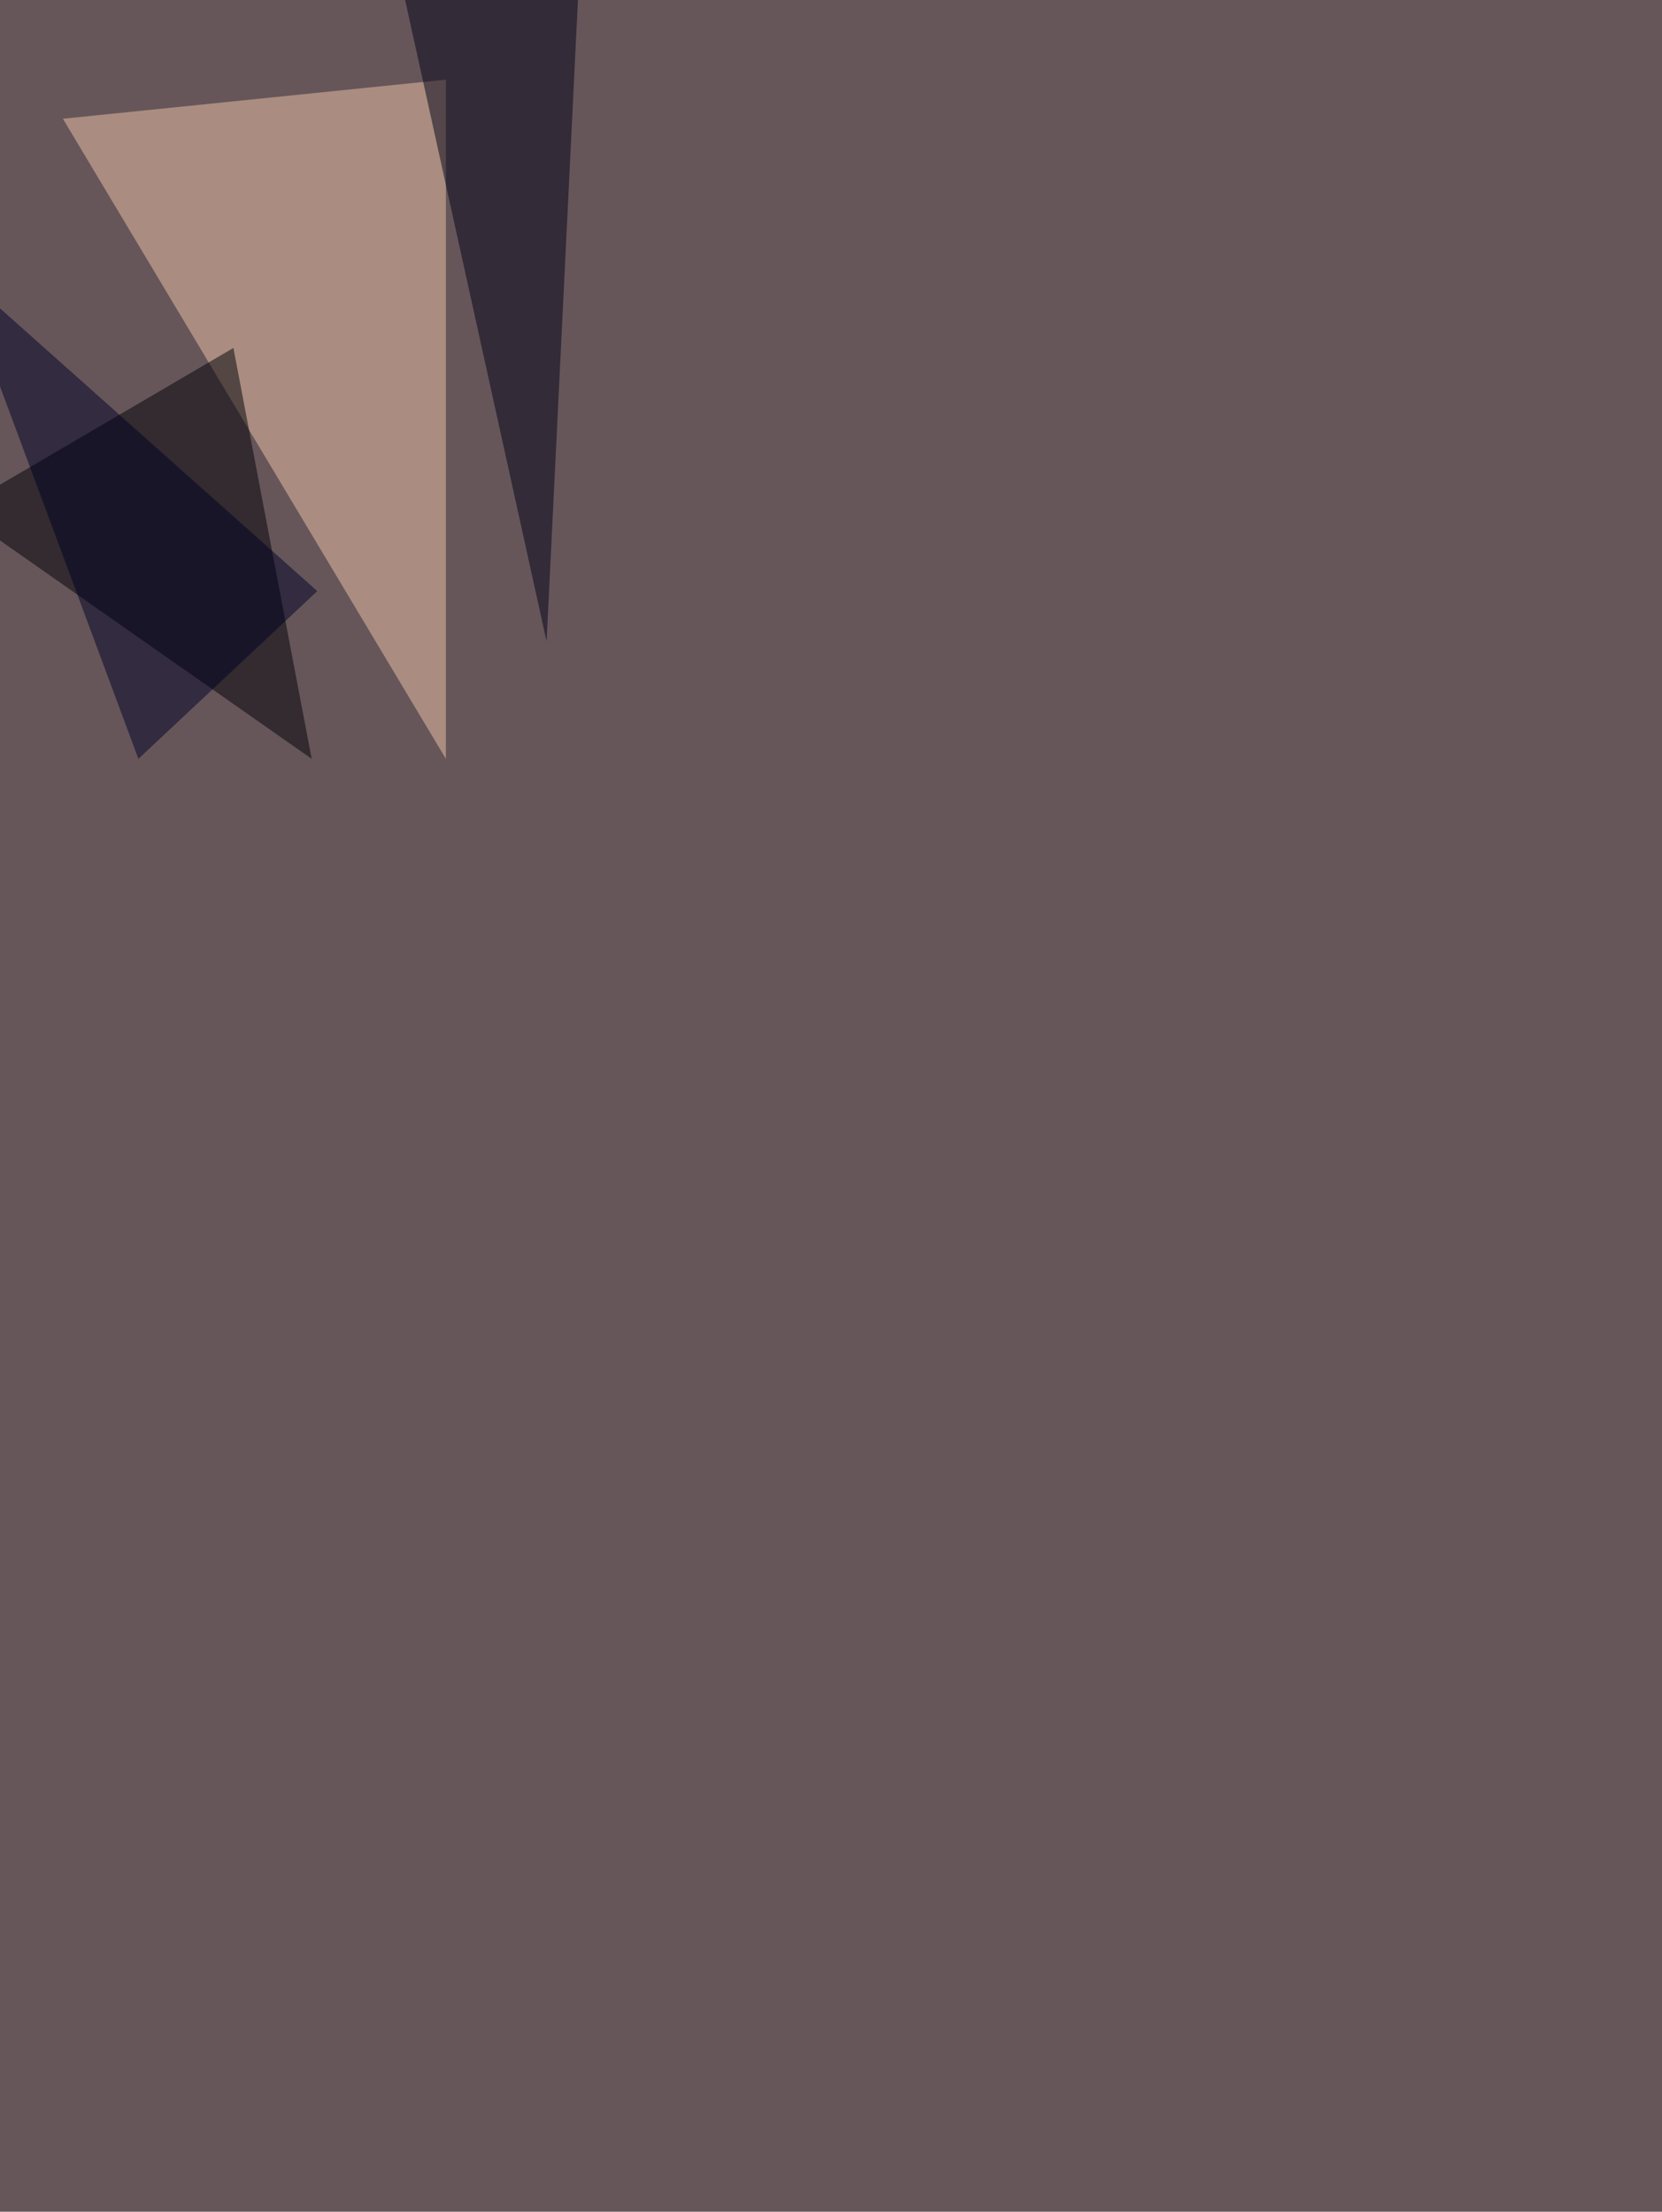 <svg xmlns="http://www.w3.org/2000/svg" width="2320" height="3088" ><filter id="a"><feGaussianBlur stdDeviation="55"/></filter><rect width="100%" height="100%" fill="#66565a"/><g filter="url(#a)"><g fill-opacity=".5"><path fill="#eec5a6" d="M622.4 111.2L87.8 165.8l534.6 893.7z"/><path fill="#000006" d="M-60.5 712.2l386.3-226.4 109.3 573.7z"/><path fill="#000017" d="M763 895.6l-210.8-956h257.5z"/><path fill="#000025" d="M193.2 1059.5l249.7-234.2-503.4-448.7z"/></g></g></svg>